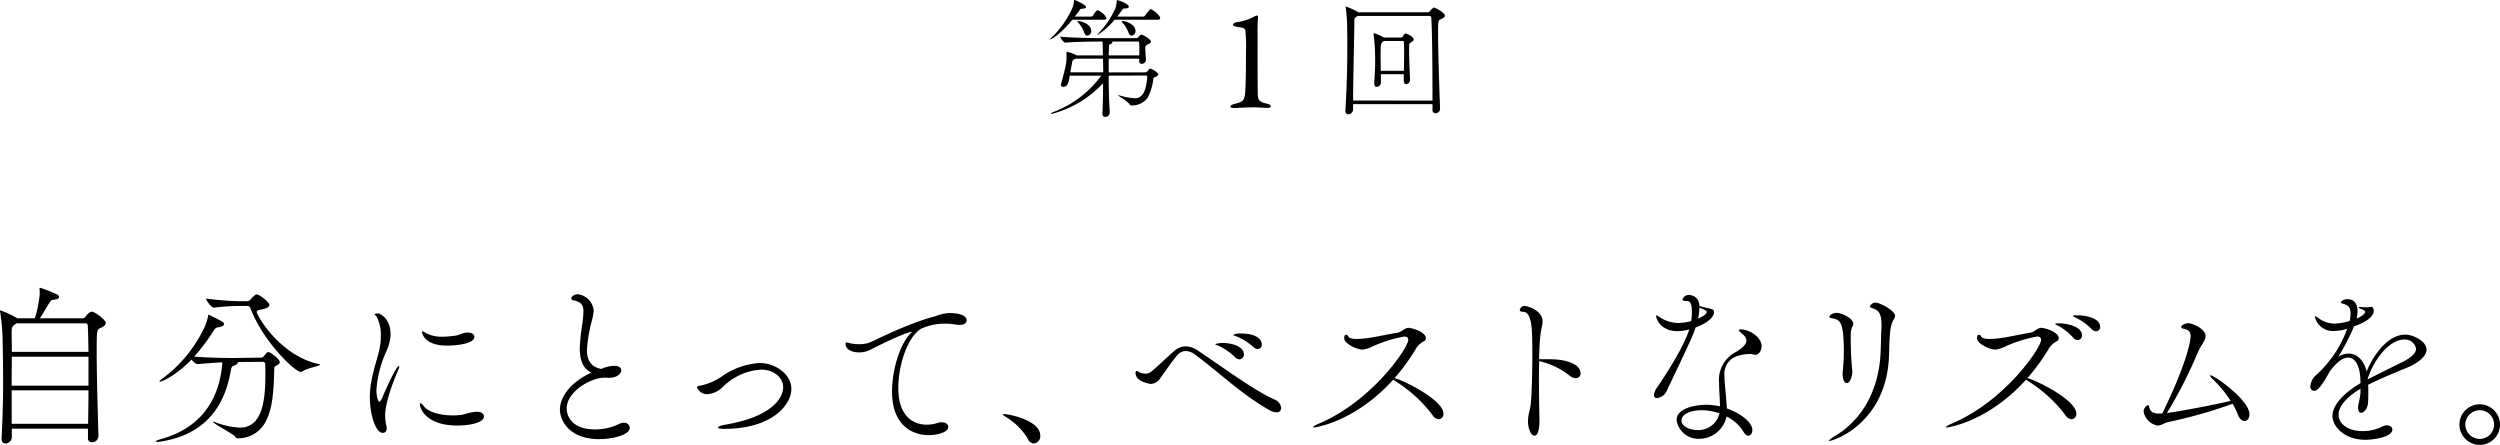 <svg xmlns="http://www.w3.org/2000/svg" width="401.911" height="71.522" viewBox="0 0 401.911 71.522"><g id="レイヤー_2" data-name="レイヤー 2"><g id="text"><path d="M177.862,2.961c0,.1-.1.21-.4.21H172.4c-2.037,2.5-3.485,3.171-3.548,3.171-.021,0-.021-.021-.021-.042a.815.815,0,0,1,.188-.231c1.848-1.7,3.633-4.683,3.633-5.8V.063c0-.042,0-.063.042-.063.231,0,1.911.8,1.911,1.134,0,.168-.294.252-.588.273-.357.021-.315.042-.525.336s-.441.609-.693.924h2.688a.436.436,0,0,0,.231-.168c.1-.189.5-.84.735-.84.063,0,.1,0,.126.021C177.106,1.911,177.862,2.6,177.862,2.961Zm8.358,8.988c0,.147-.168.315-.567.462-.147.063-.21.126-.231.252a8.665,8.665,0,0,1-.945,3.087,3.136,3.136,0,0,1-2.583,1.2c-.105,0-.21-.021-.231-.063-.252-.567-1.89-1.428-1.89-1.554,0-.021,0-.021.042-.021a.647.647,0,0,1,.231.042,10,10,0,0,0,2.352.441c.924,0,1.827-.5,2.037-3.423,0-.105-.1-.231-.168-.231l-6.027.021c0,2.058.063,4.3.168,5.859v.042a.728.728,0,0,1-.735.735c-.252,0-.441-.147-.441-.546v-.084c.063-1.3.1-3.066.1-4.788a17.32,17.32,0,0,1-8.232,4.935c-.084,0-.126-.021-.126-.042,0-.063.126-.168.378-.273a16.8,16.8,0,0,0,7.686-5.838h-5.061c-.189,1.176-.357,1.806-1.071,1.806a.3.3,0,0,1-.336-.315.581.581,0,0,1,.021-.189c.862-3.15.862-3.381.862-4.536,0-.609.021-.609.042-.609a5.538,5.538,0,0,1,1.616.588H177.3c0-.4,0-1.659-.063-2.226h-.924c-.021,0-4.242.042-5.1.189a1.961,1.961,0,0,1-.777-.987c1.093.168,5.46.252,5.964.252h6.258a.322.322,0,0,0,.273-.1c.147-.147.273-.336.4-.4a.293.293,0,0,1,.189-.063c.189,0,1.512.735,1.512,1.134,0,.252-.356.357-.546.441a.538.538,0,0,0-.357.546c0,.378.042,1.155.1,1.848V9.6a.722.722,0,0,1-.672.672c-.231,0-.42-.126-.42-.483V9.765c0-.126.021-.231.021-.336H178.24v2.205h5.733a.672.672,0,0,0,.462-.147c.211-.21.211-.273.357-.4a.182.182,0,0,1,.126-.063C185.107,11.025,186.22,11.655,186.22,11.949Zm-8.9-2.52h-4.368c-.021,0-.021,0-.042.021-.546.231-.462.168-.651,1.134-.042.252-.126.63-.189,1.05h5.292C177.358,10.815,177.337,10.059,177.316,9.429Zm-1.89-4.494a.739.739,0,0,1-.609.8c-.21,0-.441-.189-.567-.63a4.49,4.49,0,0,0-.924-1.47c-.084-.1-.126-.168-.126-.21s.042-.042.126-.042C173.893,3.381,175.426,3.927,175.426,4.935Zm11.088-2.016c0,.126-.084.252-.378.252h-6.951a12.69,12.69,0,0,1-2.73,2.457c-.021,0-.042,0-.042-.021,0-.042.063-.105.168-.231a14.989,14.989,0,0,0,2.709-3.969,4.382,4.382,0,0,0,.231-1.176c.021-.168,0-.21.063-.21.189,0,1.89.567,1.89,1.071,0,.168-.231.252-.609.273s-.273-.021-.525.336l-.735.966h4.263a.412.412,0,0,0,.21-.168c.714-.987.84-1.008.924-1.008a.157.157,0,0,1,.1.021C185.59,1.743,186.514,2.5,186.514,2.919ZM183.175,8c0-.4-.021-.8-.042-1.155,0-.063-.063-.168-.126-.168h-4.263a.115.115,0,0,1,.084.126c0,.1-.1.231-.294.294-.252.063-.252.168-.252.441,0,.336-.042.819-.042,1.365h4.914C183.154,8.61,183.175,8.3,183.175,8Zm-.63-3.066a.739.739,0,0,1-.609.8c-.21,0-.441-.189-.567-.63a4.507,4.507,0,0,0-.924-1.47c-.084-.1-.126-.168-.126-.21s.042-.042.126-.042C181.012,3.381,182.545,3.927,182.545,4.935Z"/><path d="M198.574,16.675c1.132-.254,1.455-.508,1.571-1.479.092-.762.162-2.448.162-6.7a27.663,27.663,0,0,0-.093-3.58.619.619,0,0,0-.508-.462c-.37-.07-.809-.116-1.039-.185-.347-.092-.439-.162-.439-.323,0-.116.23-.3.461-.347a9.025,9.025,0,0,0,2.424-.67l.875-.439a.226.226,0,0,1,.254.231c0,.462-.093.971-.069,2.657,0,1.64,0,6.422.023,9.147,0,1.571.069,1.8,1.5,2.149.324.069.6.208.6.416,0,.161-.207.254-.555.254-.577,0-1.523-.093-2.239-.084-1.313,0-2.792.115-3.115.107-.254,0-.577-.046-.577-.231S198.042,16.813,198.574,16.675Z"/><path d="M231.511,17.451a.73.73,0,0,1-.713.756.486.486,0,0,1-.5-.546v-.924H217.525v.9a.793.793,0,0,1-.756.735c-.273,0-.483-.168-.483-.567v-.063c.231-3.549.315-7.035.315-10.6,0-.8-.021-1.617-.021-2.415a24.919,24.919,0,0,0-.231-3.486.91.91,0,0,0-.021-.105c0-.063.021-.084.042-.084a10.245,10.245,0,0,1,1.869.84l.106.084h11.213a.4.4,0,0,0,.315-.168c.064-.084.462-.588.693-.588.168,0,1.722.819,1.722,1.3,0,.231-.294.42-.65.567-.442.21-.442.273-.442,2.352,0,2.961.19,8.631.315,11.97Zm-1.218-1.281c0-5.376-.042-10.92-.189-13.335a.29.29,0,0,0-.251-.273H218.261l-.148.1c-.378.252-.378.294-.378.945,0,1.533-.168,7.413-.21,12.558Zm-3.612-3.36a.678.678,0,0,1-.609.714c-.21,0-.4-.168-.4-.567V11.928H222v1.365a.686.686,0,0,1-.651.672c-.231,0-.42-.147-.42-.5v-.084c.105-1.7.147-2.52.147-3.381,0-.441,0-.9-.02-1.491a25.374,25.374,0,0,0-.232-2.94c0-.063-.02-.105-.02-.147,0-.063.02-.084.062-.084a5.872,5.872,0,0,1,1.6.693h2.793a.352.352,0,0,0,.273-.189c.126-.21.274-.462.483-.462.043,0,1.26.483,1.26.987,0,.252-.4.4-.461.462-.252.231-.252.1-.274.609v.672c0,1.47.084,3.36.147,4.662Zm-.987-1.428c.022-.966.042-1.953.042-2.877,0-.588-.02-1.176-.042-1.7,0-.021-.021-.21-.126-.21h-3.15l-.064.063c-.376.357-.4.357-.4,2.541,0,.588.022,1.26.022,2.184Z"/><path d="M17,51.922c0,.336-.336.56-.784.784-.672.28-.672.308-.672,4.032,0,3.612.168,9.212.28,13.3v.028A1.008,1.008,0,0,1,14.812,71.1a.625.625,0,0,1-.672-.7V68.918H1.9v1.4A1.056,1.056,0,0,1,.9,71.3c-.364,0-.644-.224-.644-.756v-.084C.42,66.986.5,64.3.5,61.442.5,59.426.476,57.354.42,54.89a31.713,31.713,0,0,0-.392-4.7A.631.631,0,0,1,0,49.99c0-.056,0-.084.056-.084a13.454,13.454,0,0,1,2.716,1.26H5.6A18.529,18.529,0,0,0,6.384,47.3a8.714,8.714,0,0,0-.028-.9V46.35a.074.074,0,0,1,.084-.084,1.213,1.213,0,0,0,.14.028,24.551,24.551,0,0,1,2.632,1.064.528.528,0,0,1,.28.392c0,.2-.252.392-.924.448-.364.028-.42.2-.56.392-.392.56-1.064,1.792-1.6,2.576H13.3a.53.53,0,0,0,.42-.224c.476-.644.868-.84,1.008-.84C15.2,50.1,17,51.39,17,51.922Zm-2.884.42c0-.14-.14-.364-.308-.364H2.632l-.14.112c-.588.392-.616.56-.616,1.512,0,.756.028,1.764.028,2.968h12.32C14.2,54.89,14.168,53.49,14.112,52.342Zm.112,5.012H1.9c0,1.344-.028,2.94-.028,4.648H14.224Zm-12.348,5.4v5.376H14.168c.028-1.9.056-3.7.056-5.376Z"/><path d="M38.1,70.458c-.168,0-.224-.168-.28-.252-.168-.336-3.584-2.156-3.584-2.38a.1.1,0,0,1,.056-.028,1.424,1.424,0,0,1,.392.112,12.686,12.686,0,0,0,3.864.84c3.668,0,4.116-4.452,4.116-8.568,0-.5,0-1.008-.028-1.512,0-.28-.028-.5-.42-.5l-4,.028a.1.1,0,0,1,.028.084c0,.168-.28.364-.616.5-.308.14-.392.056-.56,1.008-1.26,6.972-5.4,10.248-11.088,11.172a5.054,5.054,0,0,1-.756.084c-.14,0-.2-.028-.2-.056,0-.084.308-.252.728-.364,2.716-.756,9.324-3.052,10-12.376-1.2.056-2.632.168-3.948.28h-.028c-.308,0-.7-.364-.98-.728-2.408,2.492-4.7,3.556-5.1,3.556-.056,0-.056-.028-.056-.056,0-.056.112-.168.364-.364a21.782,21.782,0,0,0,6.916-8.428,7.738,7.738,0,0,0,.532-1.708c.028-.112,0-.2.084-.2a.212.212,0,0,1,.112.028C35.971,51.782,36,51.81,36,52.118c0,.2-.2.364-.784.476-.476.084-.56.084-.9.616a30.315,30.315,0,0,1-3.108,4.116c1.96.168,4.4.224,5.964.224h.784l4-.056a.467.467,0,0,0,.448-.224c.28-.28.308-.42.5-.588a.372.372,0,0,1,.224-.084c.364,0,1.848,1.148,1.848,1.624,0,.2-.14.364-.56.56-.336.168-.308.2-.336.924-.084,3.248-.28,6.02-1.344,8.008a4.9,4.9,0,0,1-4.34,2.744Zm.448-21.28a39.035,39.035,0,0,0-4.144.28h-.028c-.392,0-1.232-1.12-1.232-1.456a50.408,50.408,0,0,0,5.348.42h1.316a.672.672,0,0,0,.448-.252c.168-.224.756-.84,1.008-.84.476,0,2.044,1.26,2.044,1.68,0,.308-.392.532-.84.644-.756.2-1.2.2-1.2.476,0,.56,3.668,6.972,9.856,8.372.224.056.308.084.308.14,0,.224-1.876.448-2.828,1.064a.452.452,0,0,1-.252.084c-.924,0-5.964-4.76-8.064-10.164-.14-.364-.28-.448-.56-.448Z"/><path d="M59.458,63.85a14.231,14.231,0,0,1,.28-2.744c.364-1.96,1.008-3.64,1.316-5.236a9.3,9.3,0,0,0,.168-1.876,6.2,6.2,0,0,0-.672-3.08c-.112-.168-.308-.28-.308-.392s.476-.14.56-.14c.14,0,1.988.644,1.988,3.388a7.012,7.012,0,0,1-.672,2.688,18.216,18.216,0,0,0-1.6,6.188c0,1.092.252,1.932.476,1.932.084,0,.224-.14.392-.5.308-.756,2.268-5.236,2.744-5.236.028,0,.056.028.056.084a1.353,1.353,0,0,1-.14.5c-.616,1.4-2.128,5.152-2.128,7.364a7.533,7.533,0,0,0,.224,1.764,1.256,1.256,0,0,1,.028.308c0,.448-.252.728-.616.728C60.326,69.59,59.458,66.51,59.458,63.85ZM76.65,66.2c.756,0,1.148.308,1.148.728,0,1.092-2.492,1.484-4.256,1.484-5.32,0-6.048-3-6.048-3.416,0-.112.028-.168.112-.168.112,0,.336.2.56.5.616.868,2.52,1.456,4.62,1.456a10.084,10.084,0,0,0,1.568-.112,12.973,12.973,0,0,1,2.072-.476Zm-4.816-10.64c-3.78,0-4-2.184-4-2.184,0-.084.028-.112.084-.112a1.257,1.257,0,0,1,.42.2,5.316,5.316,0,0,0,2.744.672,17.733,17.733,0,0,0,2.3-.2,10.447,10.447,0,0,0,1.12-.392,3.138,3.138,0,0,1,.672-.084c.7,0,1.092.308,1.092.672C76.258,55.338,73.094,55.562,71.834,55.562Z"/><path d="M97.238,60.714c-2.38,0-6.132,2.324-6.132,4.928,0,1.372.952,3.388,4.536,3.388a8.555,8.555,0,0,0,3.864-.868,1.685,1.685,0,0,1,.756-.2.88.88,0,0,1,.98.812c0,1.12-2.632,1.82-4.928,1.82-4.984,0-6.3-3.192-6.3-4.7,0-2.3,2.044-4.648,5.068-5.992-1.484-.672-1.876-2.24-1.876-3.892a33.35,33.35,0,0,1,.448-4.2,15.746,15.746,0,0,0,.14-1.736c0-1.064-.364-1.54-1.708-1.82a.3.3,0,0,1-.252-.28c0-.252.448-.672,1.064-.672a2.945,2.945,0,0,1,2.548,2.6,8.705,8.705,0,0,1-.28,1.6,24.086,24.086,0,0,0-.812,4.76c0,1.708.7,2.744,2.3,3.052a5.448,5.448,0,0,1,2.072-.5c.952,0,1.148.42,1.148.728,0,.532-.672,1.2-2.016,1.2-.112,0-.252-.028-.364-.028Z"/><path d="M116.41,68.946c-.7,0-.98-.084-.98-.2,0-.168.448-.336,1.036-.448,7.784-1.288,9.436-4.424,9.436-6.048,0-1.456-1.372-2.828-3.584-2.828a9.523,9.523,0,0,0-6.1,2.772,3.9,3.9,0,0,1-2.492,1.176,1.748,1.748,0,0,1-1.68-1.092c0-.14.14-.252.532-.28a9.659,9.659,0,0,0,3.836-1.736,11.664,11.664,0,0,1,5.712-1.9c2.52,0,5.1,1.792,5.1,4.172C127.218,65.026,124.194,68.946,116.41,68.946Z"/><path d="M152.569,50.326c.392,0,2.828,0,2.828,1.176,0,.392-.364.728-1.12.728a2.616,2.616,0,0,1-.644-.056,9.95,9.95,0,0,0-1.6-.14,9.288,9.288,0,0,0-3.836.756c-2.24,1.2-3.78,5.824-3.78,9.576,0,5.18,3.052,5.908,4.564,5.908a5.484,5.484,0,0,0,1.736-.28,2.1,2.1,0,0,1,.672-.112c.644,0,1.064.336,1.064.756,0,.728-1.372,1.316-3.22,1.316-.616,0-5.824-.056-5.824-7.028,0-3.528,1.288-7.616,2.968-9.324.14-.14.2-.2.2-.224s0-.028-.028-.028c-.42,0-2.772.9-6.58,2.856a3.946,3.946,0,0,1-1.876.448c-1.148,0-2.156-.476-2.156-1.372,0-.168.084-.224.2-.224a3.973,3.973,0,0,1,.616.14,6.752,6.752,0,0,0,1.4.14,4.952,4.952,0,0,0,1.512-.224c.7-.224,6.16-3.108,10.556-4.228a8.155,8.155,0,0,1,2.24-.56Z"/><path d="M165.253,70.57a10.2,10.2,0,0,0-3.444-3.472c-.28-.2-.588-.364-.588-.476,0-.028.056-.056.168-.056.784,0,5.852.98,5.852,3.472a1.172,1.172,0,0,1-1.036,1.26A1.125,1.125,0,0,1,165.253,70.57Z"/><path d="M205.965,65.586a.678.678,0,0,1-.756.7,2.625,2.625,0,0,1-1.261-.42c-4.535-2.632-7.615-5.712-11.731-8.792a2.744,2.744,0,0,0-1.6-.644,1.88,1.88,0,0,0-1.4.728c-.616.672-2.352,3.22-2.688,3.64a1.932,1.932,0,0,1-1.512.924c-.056,0-2.464-.308-2.464-1.764,0-.252.084-.308.2-.308a.417.417,0,0,1,.224.084,2.234,2.234,0,0,0,1.148.336,1.428,1.428,0,0,0,.812-.224c.42-.252,2.436-2.184,3.7-3.3a2.911,2.911,0,0,1,1.988-.868,3.563,3.563,0,0,1,2.016.728c4.648,3.108,8.792,6.244,12.292,7.84A1.6,1.6,0,0,1,205.965,65.586Zm-5.992-8.624a.762.762,0,0,1-.728.812,1.008,1.008,0,0,1-.7-.364,9.551,9.551,0,0,0-2.716-1.848c-.2-.084-.448-.14-.448-.2s.42-.224,1.2-.224C197.957,55.142,199.973,55.646,199.973,56.962Zm2.883-1.6a.7.7,0,0,1-.671.756,1.143,1.143,0,0,1-.7-.336,9.1,9.1,0,0,0-2.8-1.736c-.2-.084-.448-.14-.448-.2a2.527,2.527,0,0,1,1.372-.224C202.213,53.63,202.856,54.75,202.856,55.366Z"/><path d="M232.053,66.482a.838.838,0,0,1-.756.924,1.382,1.382,0,0,1-1.036-.728,22.294,22.294,0,0,0-5.768-5.292,4.05,4.05,0,0,1-.5-.364c-6.076,6.748-12.488,7.7-12.74,7.7-.084,0-.141,0-.141-.056,0-.112.393-.336.84-.532,8.625-3.612,14.449-12.236,14.449-13.5,0-.308-.168-.532-.672-.532a22.873,22.873,0,0,0-4.844,1.484,5.594,5.594,0,0,1-1.82.616c-.953,0-2.968-.952-2.968-1.848,0-.392.14-.532.308-.532a.392.392,0,0,1,.336.252c.14.308.7.42,1.371.42a15,15,0,0,0,1.933-.168c.952-.112,3.472-.672,4.508-.812.84-.14,1.26-.812,1.876-.812.5,0,2.8.644,2.8,1.68a.507.507,0,0,1-.252.448,3.241,3.241,0,0,0-1.428,1.372,32.358,32.358,0,0,1-3.36,4.592C225.444,61.05,232.053,64.27,232.053,66.482Z"/><path d="M254.1,59.986a.757.757,0,0,1-.785.812,1.7,1.7,0,0,1-.923-.364,12.214,12.214,0,0,0-4.956-2.38c0,.812-.029,1.68-.029,2.52,0,3.388.084,6.664.084,6.86,0,.9-.055,2.6-.811,2.6-.7,0-1.036-1.512-1.036-2.24a7.493,7.493,0,0,1,.168-1.456,10.206,10.206,0,0,0,.28-1.428c.139-1.092.252-4.788.252-8.008,0-4.032-.029-6.776-1.54-6.776-.309,0-.477-.112-.477-.308a.776.776,0,0,1,.841-.616c.5,0,2.827.756,2.827,2.464,0,.56-.252,1.2-.363,2.324-.112.9-.168,2.24-.2,3.752h.475c2.072,0,3.781,0,5.236.868A1.671,1.671,0,0,1,254.1,59.986Z"/><path d="M274.1,49.43c1.4.308,1.455.336,1.455.84s-.756,1.568-2.967,2.38c-.113.336-.225.672-.365,1.008-.812,2.016-3.332,7.14-4.228,9.1a2,2,0,0,1-1.567,1.232.465.465,0,0,1-.533-.5,2.492,2.492,0,0,1,.533-1.232c3.164-4.676,4.563-7.5,5.151-9.3a7.732,7.732,0,0,1-1.876.28c-2.939,0-3.472-2.268-3.472-2.38,0-.084.029-.14.084-.14.168,0,.476.252.56.308a5.57,5.57,0,0,0,2.885.9,8.589,8.589,0,0,0,2.127-.308A12.331,12.331,0,0,0,272,50.242c0-1.82-.5-1.848-.813-1.848-.448,0-.7-.056-.7-.252a1.058,1.058,0,0,1,1.036-.728,1.713,1.713,0,0,1,1.68,1.792Zm7.223,7.476a6.741,6.741,0,0,0-1.848.28,2.979,2.979,0,0,0-2.24,3.248c0,.476.029.98.084,1.568,0,0,.224,2.408.308,3.668,2.1.728,4.088,2.184,4.088,3.444,0,.532-.279.924-.644.924-.252,0-.559-.2-.811-.672a6.557,6.557,0,0,0-2.689-2.408,4.52,4.52,0,0,1-4.395,3.584,3.535,3.535,0,0,1-3.641-3c0-1.988,3.164-2.464,4.788-2.464a9.342,9.342,0,0,1,2.185.252c0-1.232-.141-2.52-.141-3.612v-.168a5.034,5.034,0,0,1,2.688-4.956c1.037-.616,1.709-1.232,1.709-1.848a1.151,1.151,0,0,0-.336-.756c-.168-.2-.533-.476-.617-.56-.167-.168-.251-.28-.251-.364s.084-.112.28-.112c1.344,0,3.359,1.2,3.359,2.688,0,.756-.476,1.4-.951,1.4-.253,0-.533-.112-.812-.14Zm-7.7,9.044c-2.268,0-3.3.84-3.3,1.652,0,.98,1.4,1.54,2.605,1.54a3.47,3.47,0,0,0,3.5-2.688A8.688,8.688,0,0,0,273.624,65.95Zm-.644-14.728c.728-.308,1.4-.7,1.4-1.064,0-.168-.14-.28-1.176-.7A8.678,8.678,0,0,1,272.98,51.222Z"/><path d="M303.7,56.822c-.223,11.144-8.875,14.056-9.6,14.056-.057,0-.084,0-.084-.028,0-.084.28-.336,1.12-.84,4.172-2.548,6.972-7.252,7.2-13.468.056-1.2.056-2.072.111-3.416.029-.308.029-.588.029-.84,0-1.988-.5-2.436-1.484-2.744-.252-.084-.392-.168-.392-.28a1.022,1.022,0,0,1,.9-.616c.756,0,3.164,1.316,3.164,2.128a1.194,1.194,0,0,1-.168.5C304.007,52.118,303.782,52.65,303.7,56.822Zm-5.907,2.912c0,.532-.28,1.848-.895,1.848-.337,0-.673-.476-.673-1.456a2.562,2.562,0,0,1,.028-.448c.111-1.232.168-2.1.168-3.024,0-5.068-.616-5.236-1.9-5.488-.252-.028-.42-.112-.42-.252,0-.084.308-.616,1.176-.616.728,0,2.66.812,2.66,1.764a1.307,1.307,0,0,1-.2.56,3.215,3.215,0,0,0-.2,1.26,52.136,52.136,0,0,0,.2,5.264A5.775,5.775,0,0,1,297.791,59.734Z"/><path d="M333.794,66.482a.838.838,0,0,1-.756.924A1.383,1.383,0,0,1,332,66.678a22.246,22.246,0,0,0-5.768-5.292,4.05,4.05,0,0,1-.5-.364c-6.076,6.748-12.488,7.7-12.74,7.7-.084,0-.139,0-.139-.056,0-.112.391-.336.839-.532,8.624-3.612,14.449-12.236,14.449-13.5,0-.308-.168-.532-.672-.532a22.873,22.873,0,0,0-4.844,1.484,5.586,5.586,0,0,1-1.82.616c-.952,0-2.969-.952-2.969-1.848,0-.392.141-.532.309-.532a.392.392,0,0,1,.336.252c.14.308.7.42,1.372.42a15.011,15.011,0,0,0,1.932-.168c.951-.112,3.471-.672,4.508-.812.84-.14,1.26-.812,1.875-.812.5,0,2.8.644,2.8,1.68a.509.509,0,0,1-.252.448,3.241,3.241,0,0,0-1.428,1.372,32.436,32.436,0,0,1-3.36,4.592C327.186,61.05,333.794,64.27,333.794,66.482Zm.924-12.572a.743.743,0,0,1-.7.756.918.918,0,0,1-.728-.392,9.07,9.07,0,0,0-2.52-1.96c-.168-.084-.392-.2-.392-.252,0-.084.588-.084.643-.084C332.366,51.978,334.718,52.51,334.718,53.91Zm2.912-1.372a.678.678,0,0,1-.672.728,1.062,1.062,0,0,1-.7-.364,8.783,8.783,0,0,0-2.6-1.848c-.168-.084-.42-.2-.42-.252,0-.112.561-.112.785-.112C335.39,50.69,337.63,51.166,337.63,52.538Z"/><path d="M361.634,66.622c0,.644-.364,1.064-.813,1.064-.336,0-.756-.308-1.035-.98a10.439,10.439,0,0,0-.869-1.792,78.512,78.512,0,0,1-10.471,2.968,5.571,5.571,0,0,0-.812.336,1.833,1.833,0,0,1-.813.2,2.842,2.842,0,0,1-2.212-2.268c0-.476.476-1.008.7-1.008.168,0,.195.252.224.364.168.672.56.98,1.652.98h.419l.029-.056c3.584-7.336,4.535-11.256,4.535-12.4,0-.84-.42-1.036-1.231-1.2-.084-.028-.281-.112-.281-.252,0-.336.784-.616,1.092-.616.813,0,2.828.952,2.828,2.044,0,.784-.811,1.568-1.26,2.688a73.2,73.2,0,0,1-4.955,9.716,1.176,1.176,0,0,0,.307-.056c2.576-.364,7-1.232,9.94-1.9a18.4,18.4,0,0,0-2.8-3.416c-.336-.308-.5-.532-.5-.644,0-.028.027-.056.084-.056C355.921,60.322,361.634,64.27,361.634,66.622Z"/><path d="M379.483,62.506c-2.519,1.484-3.527,3-3.527,4.2,0,1.316,1.371,2.6,3.863,2.6a6.9,6.9,0,0,0,3.164-.728,1.691,1.691,0,0,1,.756-.2c.5,0,.868.308.868.672,0,1.26-3.192,1.652-4.284,1.652-3.695,0-5.347-2.352-5.347-3.808,0-1.96,2.156-3.92,4.507-5.292,0-2.968-.923-4.116-1.988-4.116-.783,0-1.819.644-3,2.3-.951,1.764-1.791,3.052-2.463,3.052a.676.676,0,0,1-.617-.728,2.777,2.777,0,0,1,1.009-1.876,18.546,18.546,0,0,0,4.927-7.392c-.139.028-.251.084-.364.112a6.968,6.968,0,0,1-1.651.252,2.977,2.977,0,0,1-3.193-2.3c0-.056,0-.056.057-.056a1.617,1.617,0,0,1,.588.336,4.336,4.336,0,0,0,2.52.84,10.108,10.108,0,0,0,2.435-.42,5.078,5.078,0,0,0,.141-1.2c0-1.12-.477-1.372-1.288-1.6-.168-.028-.281-.112-.281-.224a1.193,1.193,0,0,1,1.092-.476c1.485,0,1.6,1.4,1.6,1.932a5.62,5.62,0,0,1-.14,1.176c.168-.056,1.371-.616,1.371-1.092,0-.056-.027-.224-.588-.42-.336-.14-.475-.224-.475-.28s.084-.084.252-.084c.084,0,.168.028.28.028a5.623,5.623,0,0,0,.672.028,2.611,2.611,0,0,0,.588-.028.707.707,0,0,1,.195-.056c.42,0,.449.56.449.616,0,.42-.168,1.484-3.164,2.548a38.456,38.456,0,0,1-2.52,4.872,3.129,3.129,0,0,1,1.679-.5c1.429,0,2.493,1.26,2.857,2.884,1.232-2.968,3.556-5.936,6.244-5.936,1.176,0,3.388,1.008,3.388,2.408,0,1.092-1.345,2.156-3.08,2.884-1.876.784-4.369,1.792-6.3,2.772.027.42.027.868.027,1.316,0,.532,0,1.092-.055,1.652-.056.84-.644,1.54-1.092,1.54-.281,0-.5-.28-.5-.952,0-.112.028-.224.028-.336a11.729,11.729,0,0,0,.363-1.96Zm1.149-1.512c1.568-.812,3.92-1.96,5.6-2.8,1.176-.588,2.184-1.316,2.184-2.128a1.812,1.812,0,0,0-1.9-1.484c-2.324,0-4.845,3.08-5.88,6.328Z"/><path d="M395.388,68.246a3.262,3.262,0,1,1,3.275,3.276A3.274,3.274,0,0,1,395.388,68.246Zm5.571,0a2.306,2.306,0,0,0-2.3-2.3,2.331,2.331,0,0,0-2.324,2.3,2.355,2.355,0,0,0,2.324,2.324A2.331,2.331,0,0,0,400.959,68.246Z"/></g></g></svg>